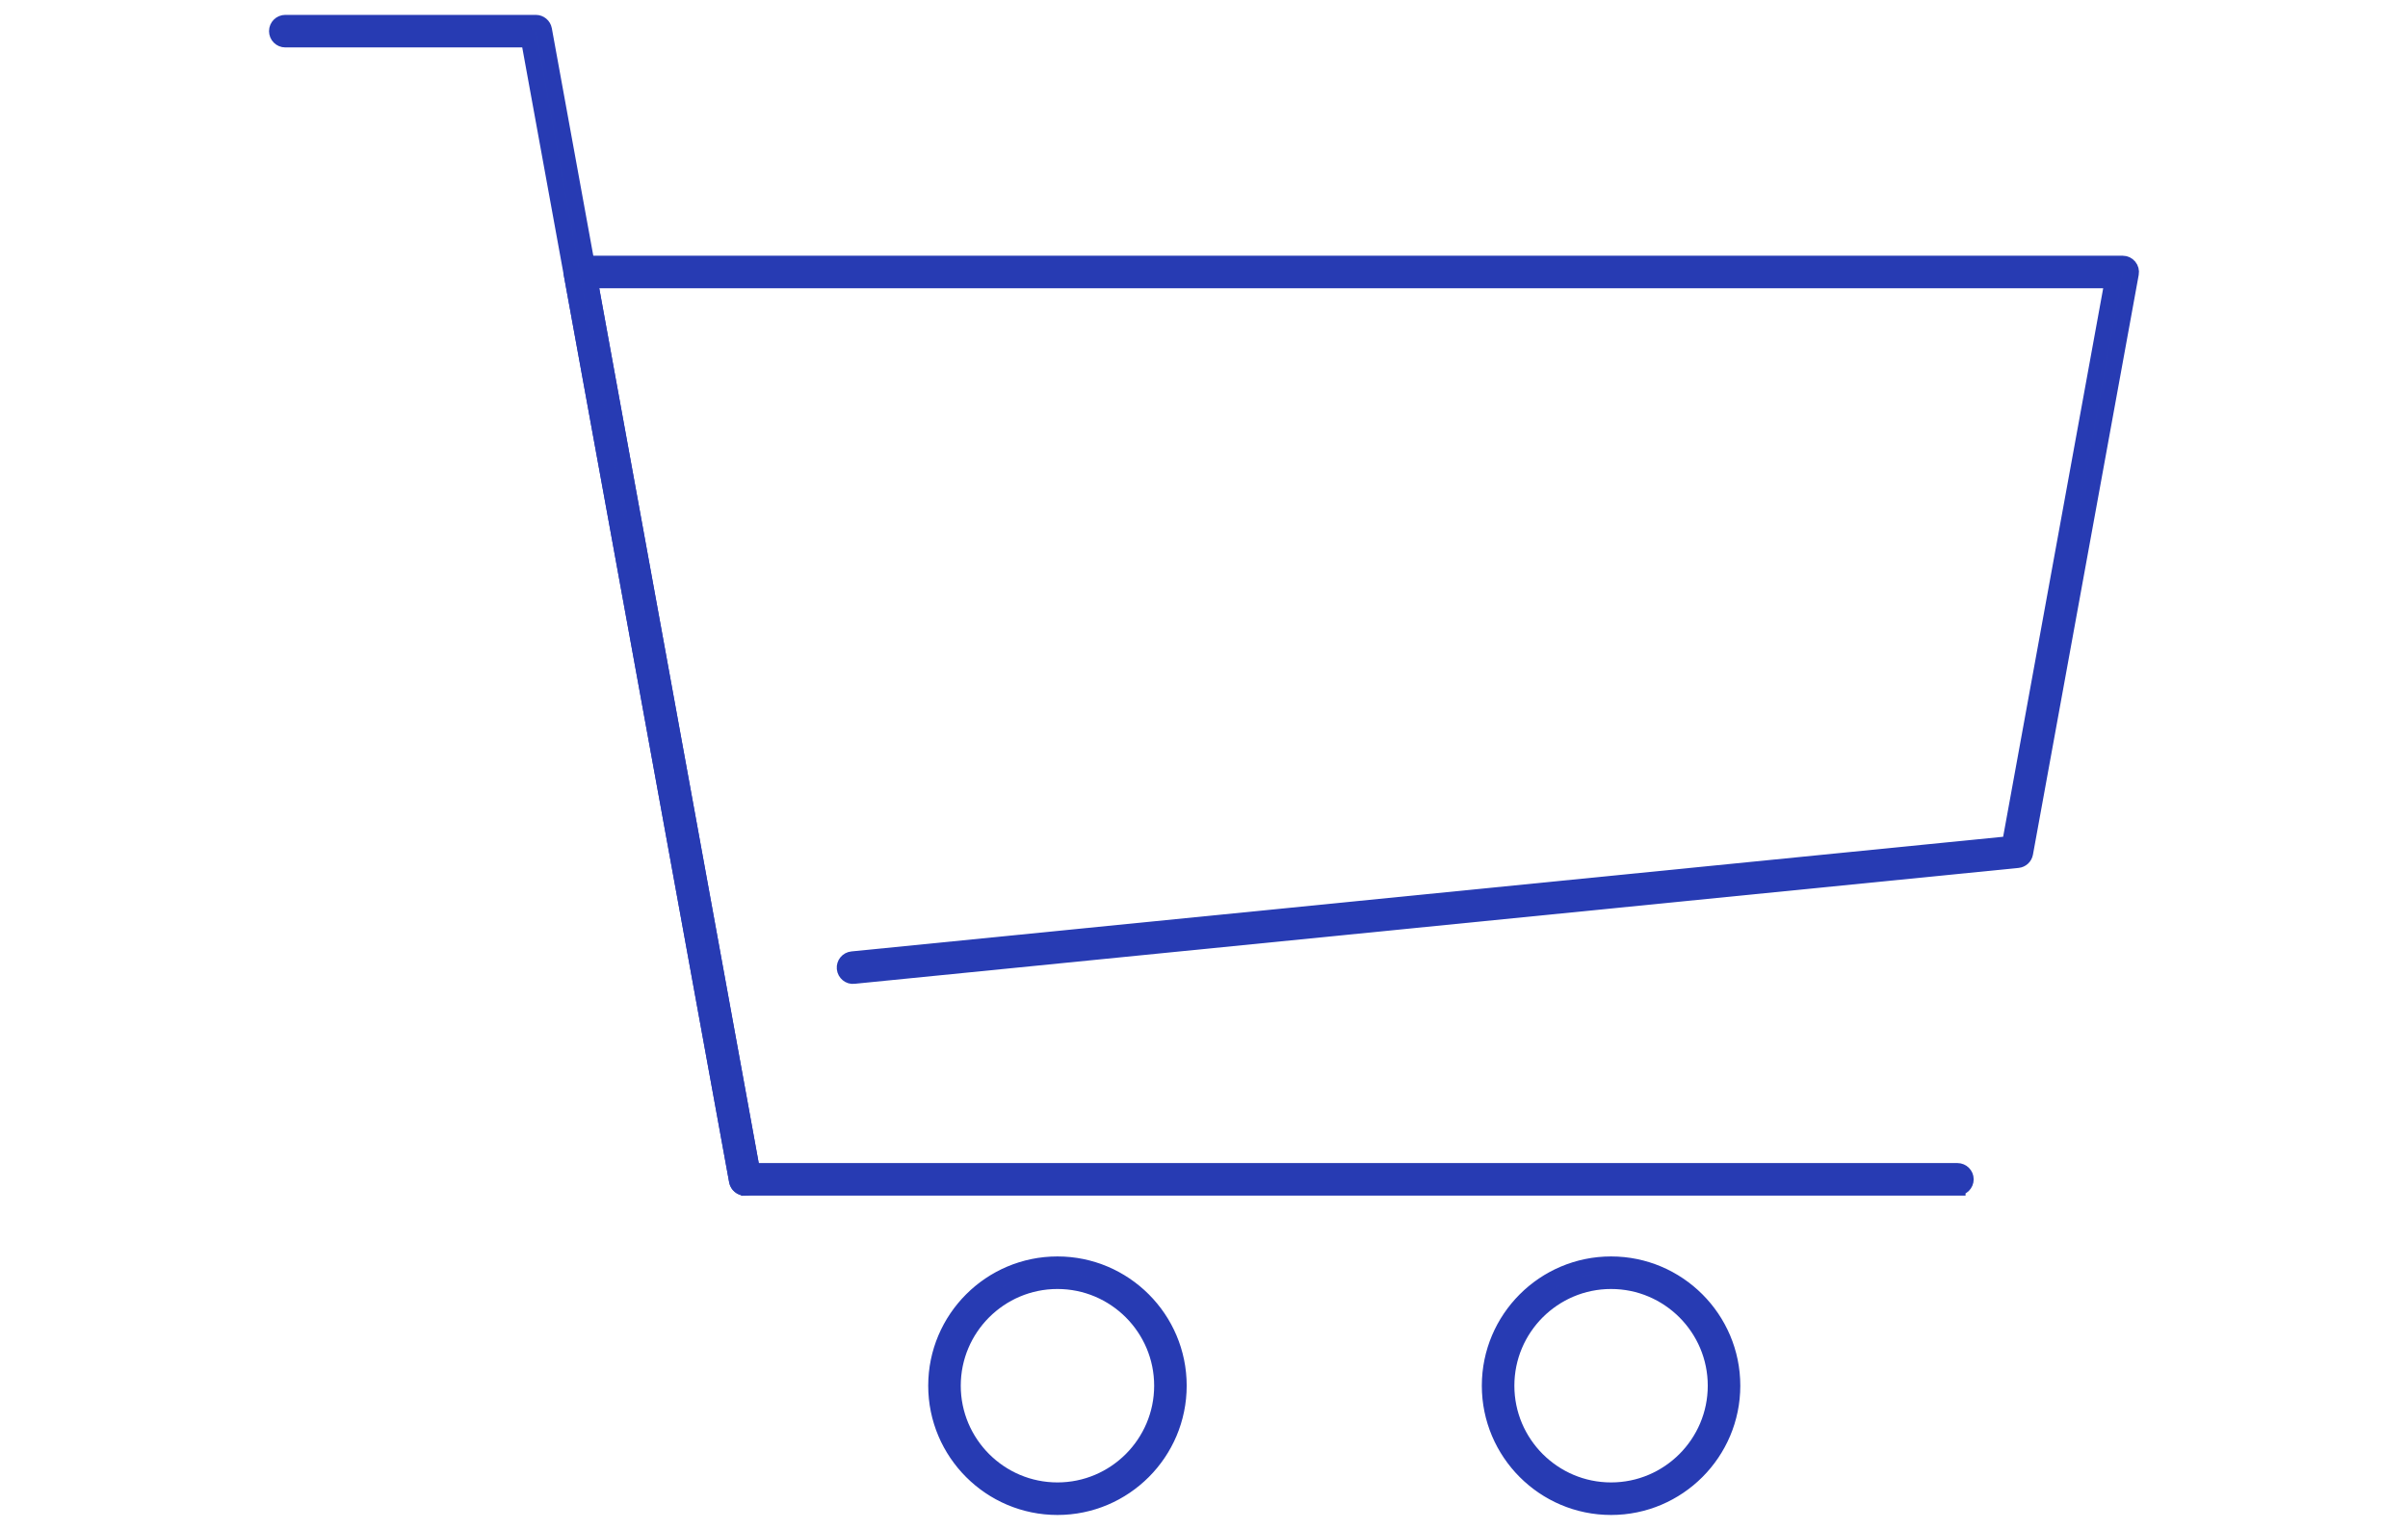 <?xml version="1.0" encoding="UTF-8"?><svg id="a" xmlns="http://www.w3.org/2000/svg" width="148" height="94" viewBox="0 0 148 94"><defs><style>.f{fill:#2f4ca8;stroke:#273bb3;stroke-miterlimit:10;}</style></defs><g id="b"><path class="f" d="M120.306,72.963H45.8c-.242,0-.449-.173-.492-.41l-10.168-55.751c-.027-.146.013-.296.108-.41.095-.114.235-.18.384-.18h94.833c.148,0,.289.065.384.18s.135.264.108.41l-6.5,35.622c-.04.22-.22.386-.442.407l-71.538,7.12c-.266.04-.519-.172-.547-.447-.027-.275.173-.52.448-.547l71.163-7.083,6.324-34.662H36.232l9.985,54.751h74.089c.276,0,.5.224.5.5s-.224.5-.5.5Z"/></g><g id="c"><path class="f" d="M64.993,92.586c-4.104,0-7.443-3.339-7.443-7.443s3.339-7.442,7.443-7.442,7.443,3.339,7.443,7.442-3.339,7.443-7.443,7.443ZM64.993,78.701c-3.553,0-6.443,2.89-6.443,6.442s2.89,6.443,6.443,6.443,6.443-2.891,6.443-6.443-2.89-6.442-6.443-6.442Z"/></g><g id="d"><path class="f" d="M99.019,92.586c-4.104,0-7.443-3.339-7.443-7.443s3.339-7.442,7.443-7.442,7.443,3.339,7.443,7.442-3.339,7.443-7.443,7.443ZM99.019,78.701c-3.553,0-6.443,2.89-6.443,6.442s2.89,6.443,6.443,6.443,6.443-2.891,6.443-6.443-2.89-6.442-6.443-6.442Z"/></g><g id="e"><path class="f" d="M45.799,72.974c-.237,0-.447-.169-.491-.41L32.515,2.414h-14.98c-.276,0-.5-.224-.5-.5s.224-.5.5-.5h15.397c.242,0,.449.173.492.41l12.868,70.561c.05.271-.13.532-.402.582-.03.005-.061.008-.09.008Z"/></g></svg>